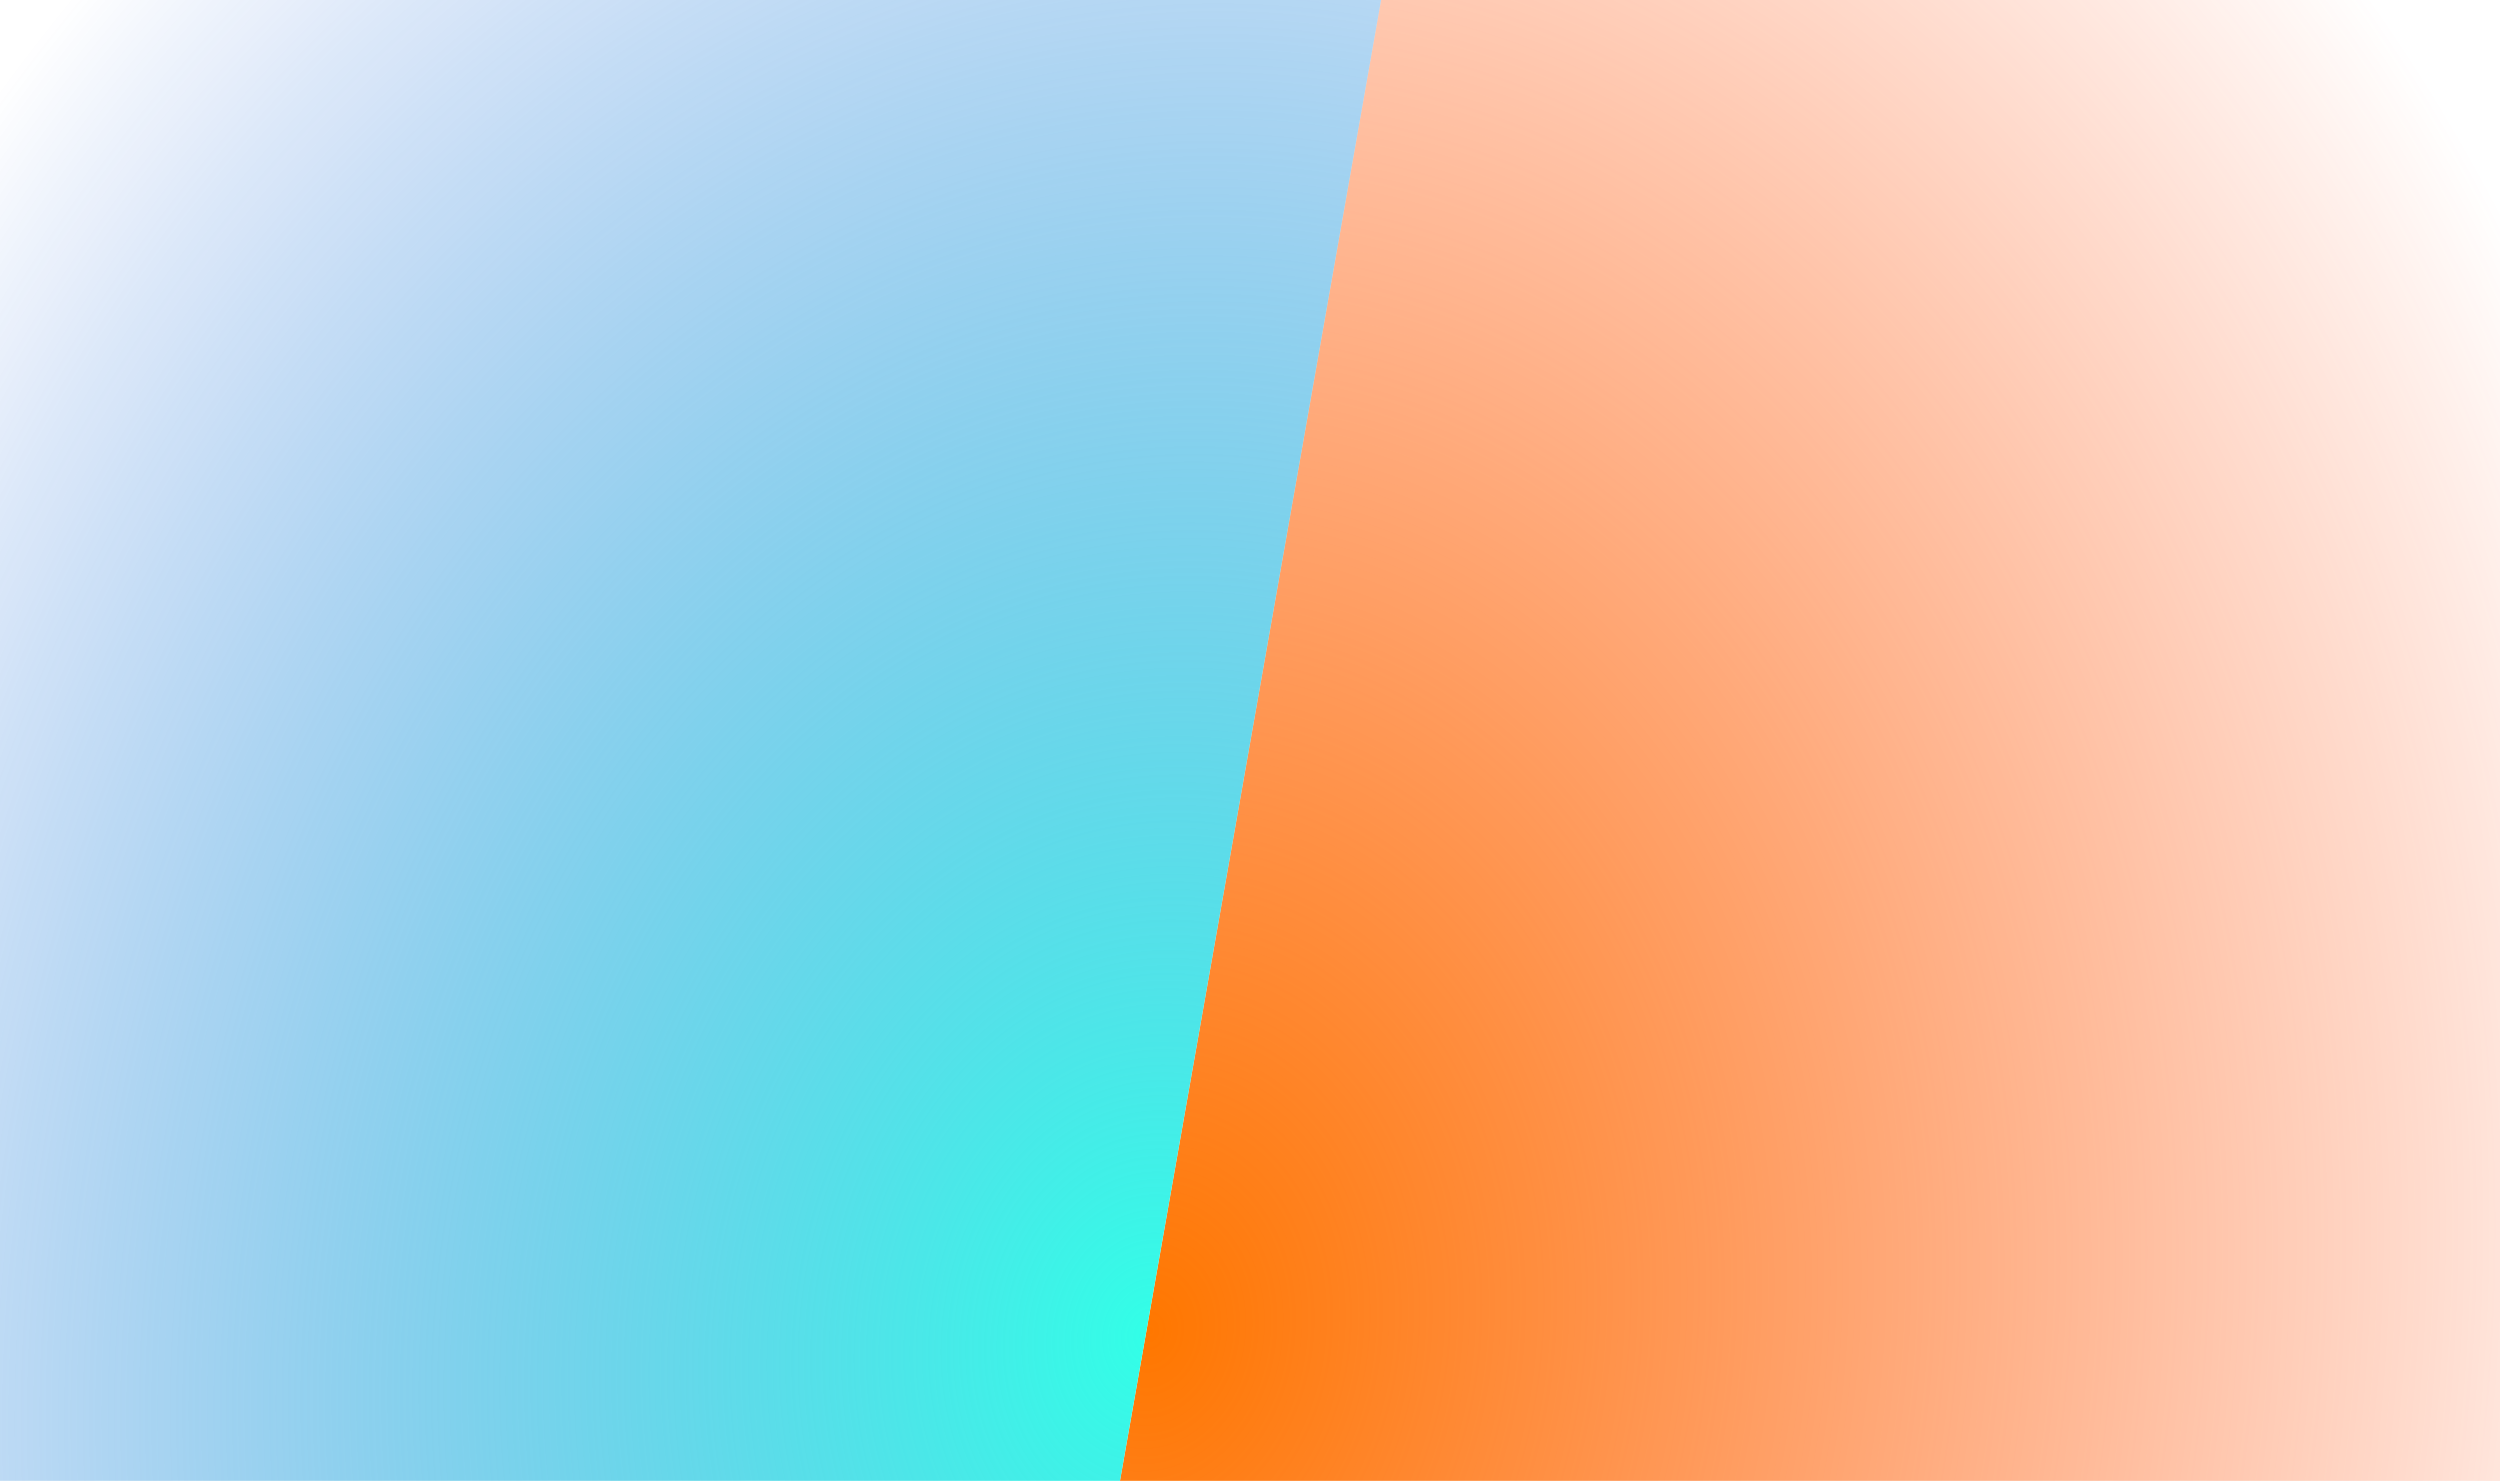 <svg width="1440" height="853" viewBox="0 0 1440 853" fill="none" xmlns="http://www.w3.org/2000/svg">
<g filter="url(#filter0_f_1552_5120)">
<path d="M817.551 -125L1710.87 32.517L1516.36 1135.65L623.039 978.132L817.551 -125Z" fill="url(#paint0_radial_1552_5120)"/>
<path d="M817.551 -125L-75.77 -282.517L-270.282 820.615L623.039 978.132L817.551 -125Z" fill="url(#paint1_radial_1552_5120)"/>
</g>
<defs>
<filter id="filter0_f_1552_5120" x="-370.282" y="-382.517" width="2181.15" height="1618.16" filterUnits="userSpaceOnUse" color-interpolation-filters="sRGB">
<feFlood flood-opacity="0" result="BackgroundImageFix"/>
<feBlend mode="normal" in="SourceGraphic" in2="BackgroundImageFix" result="shape"/>
<feGaussianBlur stdDeviation="50" result="effect1_foregroundBlur_1552_5120"/>
</filter>
<radialGradient id="paint0_radial_1552_5120" cx="0" cy="0" r="1" gradientUnits="userSpaceOnUse" gradientTransform="translate(660.455 765.932) rotate(10) scale(907.101 1120.15)">
<stop stop-color="#FF7700"/>
<stop offset="1" stop-color="#FF3C00" stop-opacity="0"/>
</radialGradient>
<radialGradient id="paint1_radial_1552_5120" cx="0" cy="0" r="1" gradientUnits="userSpaceOnUse" gradientTransform="translate(660.455 765.932) rotate(-170) scale(907.101 1120.15)">
<stop stop-color="#32FFE7"/>
<stop offset="1" stop-color="#0244D2" stop-opacity="0"/>
</radialGradient>
</defs>
</svg>
